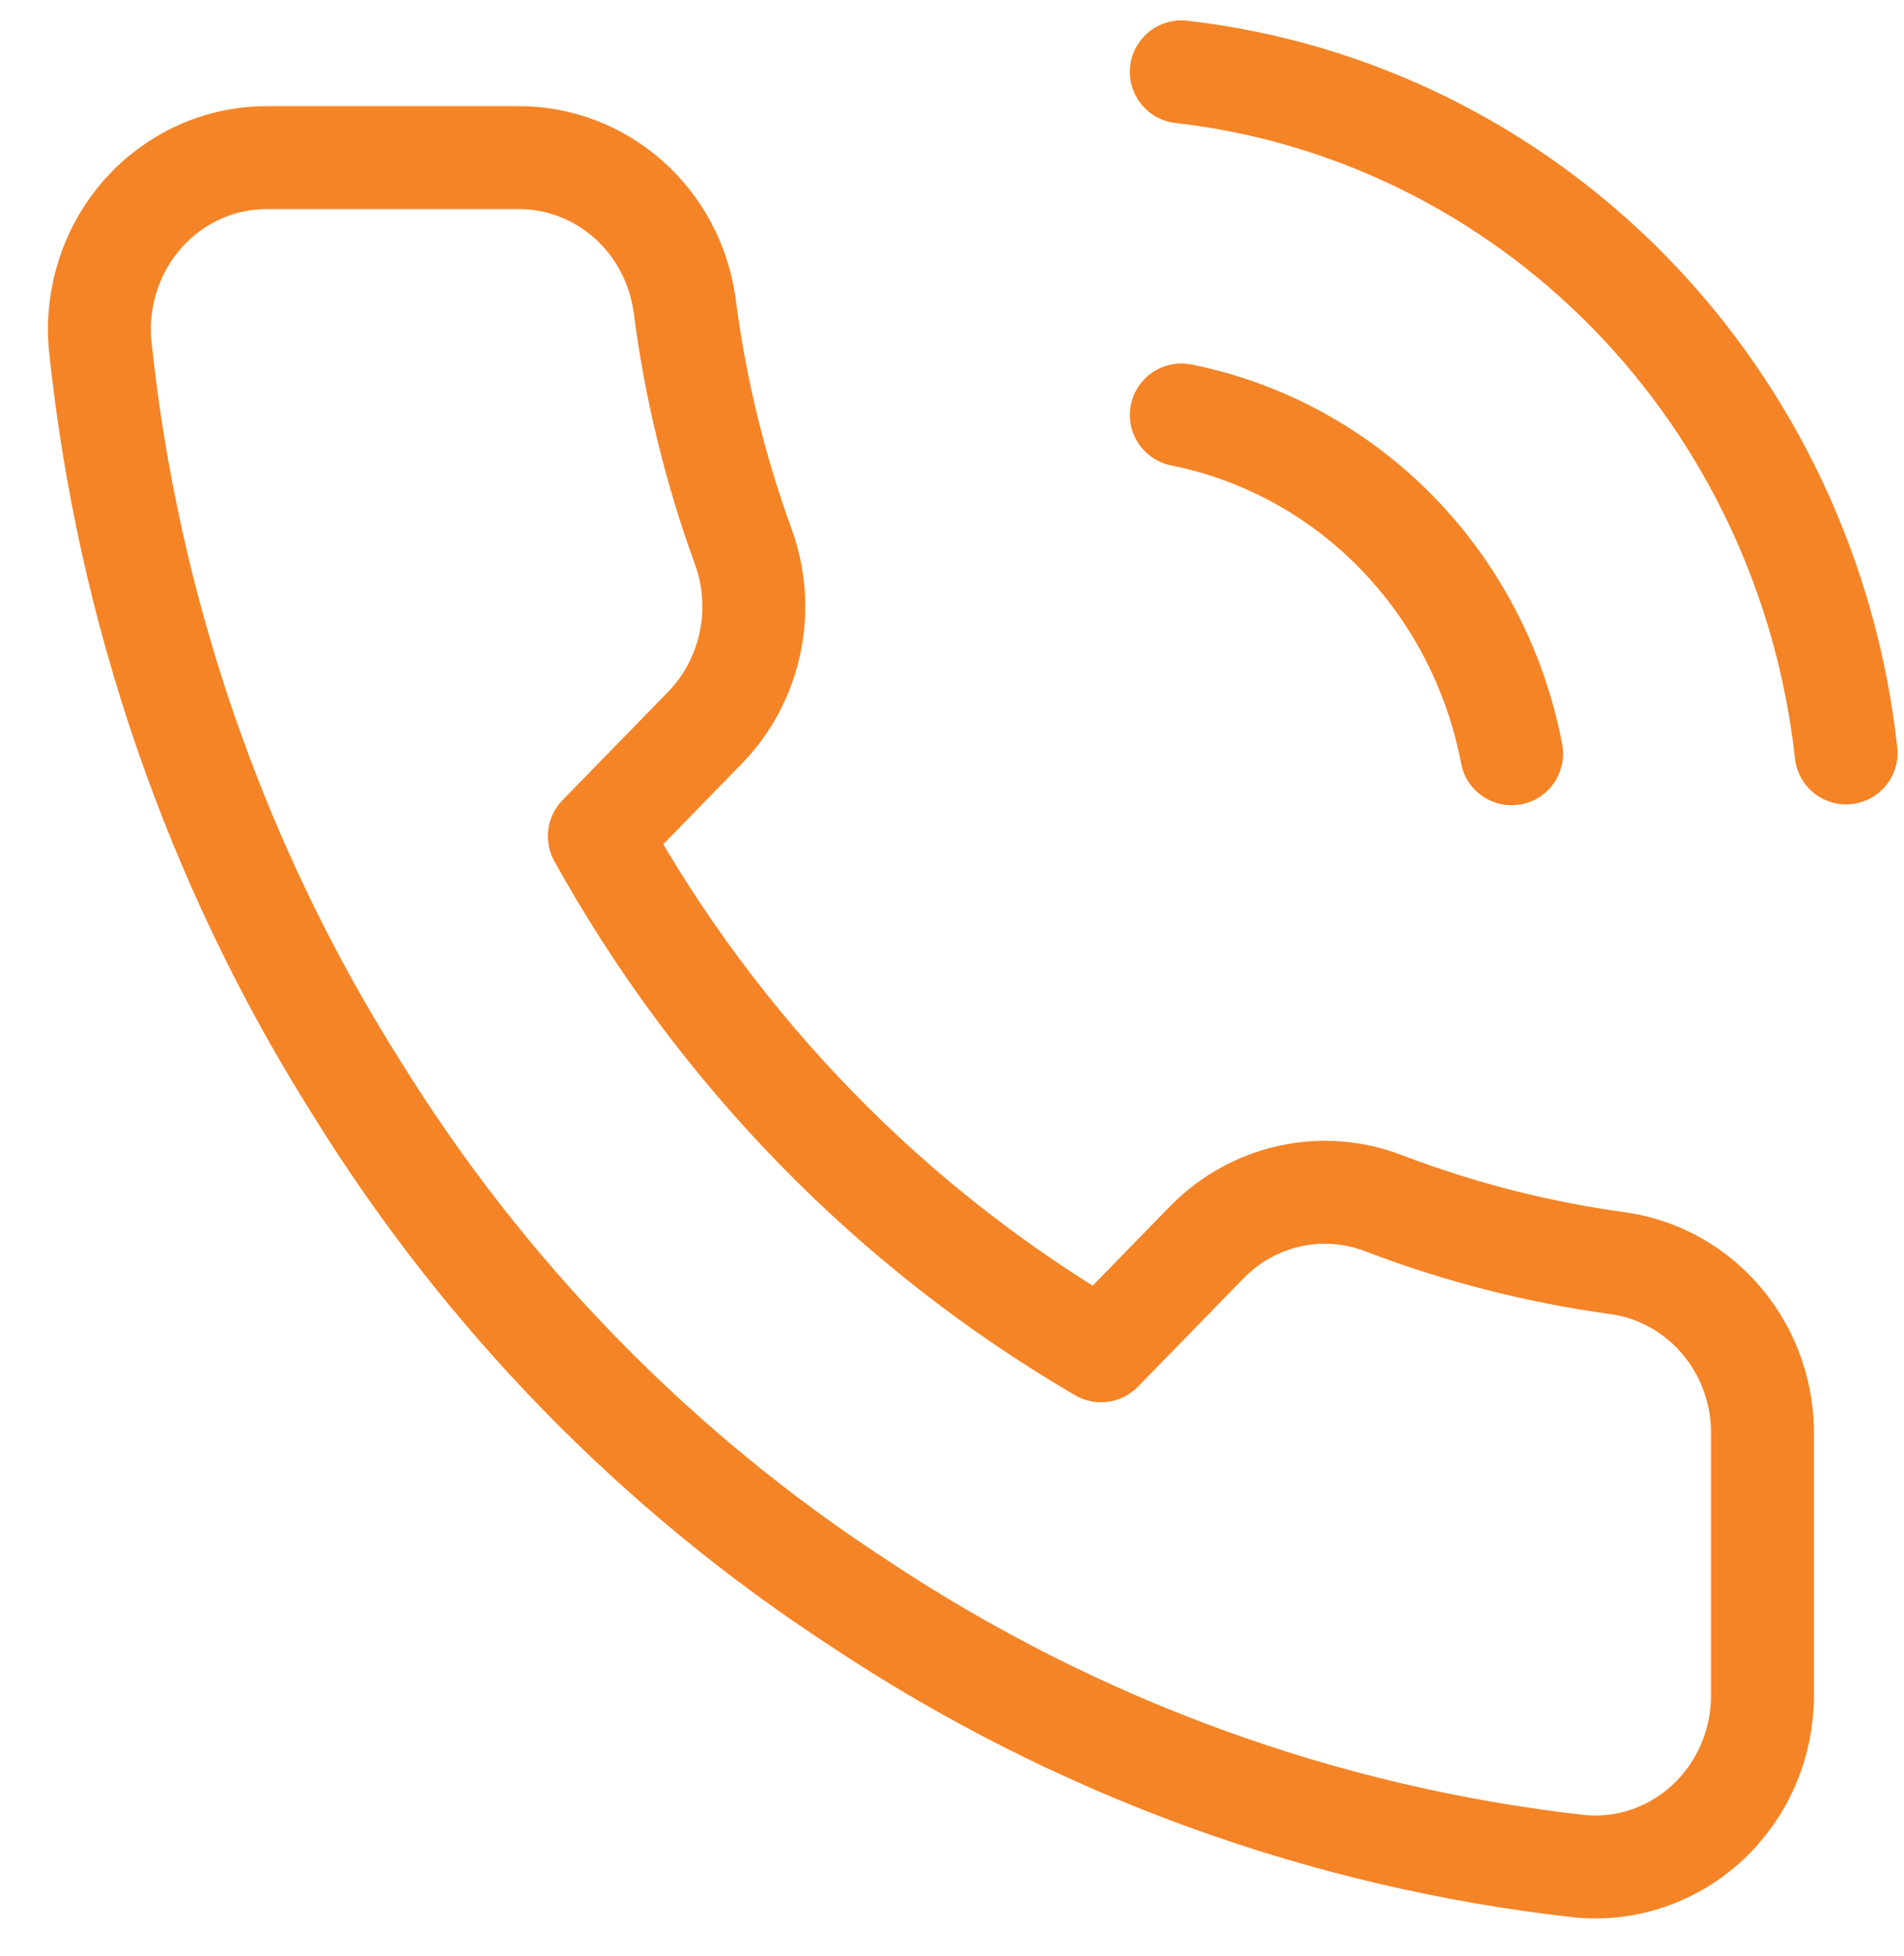 <svg width="37" height="38" viewBox="0 0 37 38" fill="none" xmlns="http://www.w3.org/2000/svg">
<path d="M22.956 8.063C24.543 8.381 26.002 9.177 27.145 10.35C28.289 11.523 29.065 13.019 29.375 14.646M22.956 1.396C26.254 1.772 29.329 3.287 31.676 5.691C34.024 8.096 35.504 11.248 35.875 14.63M34.25 27.93V32.93C34.252 33.394 34.159 33.853 33.978 34.279C33.796 34.704 33.53 35.086 33.197 35.4C32.864 35.713 32.47 35.952 32.041 36.101C31.612 36.25 31.158 36.305 30.707 36.263C25.707 35.706 20.904 33.953 16.684 31.146C12.757 28.588 9.428 25.173 6.934 21.146C4.187 16.799 2.478 11.848 1.945 6.696C1.904 6.236 1.958 5.771 2.102 5.333C2.246 4.894 2.477 4.491 2.781 4.149C3.086 3.807 3.456 3.534 3.868 3.347C4.281 3.16 4.727 3.064 5.179 3.063H10.054C10.842 3.055 11.607 3.342 12.205 3.869C12.803 4.396 13.193 5.129 13.304 5.93C13.509 7.53 13.891 9.101 14.441 10.613C14.66 11.21 14.707 11.858 14.577 12.481C14.448 13.105 14.147 13.677 13.71 14.13L11.646 16.247C13.959 20.419 17.328 23.874 21.396 26.247L23.46 24.13C23.902 23.682 24.459 23.373 25.067 23.24C25.675 23.107 26.307 23.156 26.889 23.38C28.363 23.944 29.895 24.335 31.455 24.547C32.244 24.661 32.965 25.069 33.48 25.692C33.996 26.316 34.27 27.112 34.25 27.93Z" stroke="#F58426" stroke-width="2" stroke-linecap="round" stroke-linejoin="round"/>
</svg>
